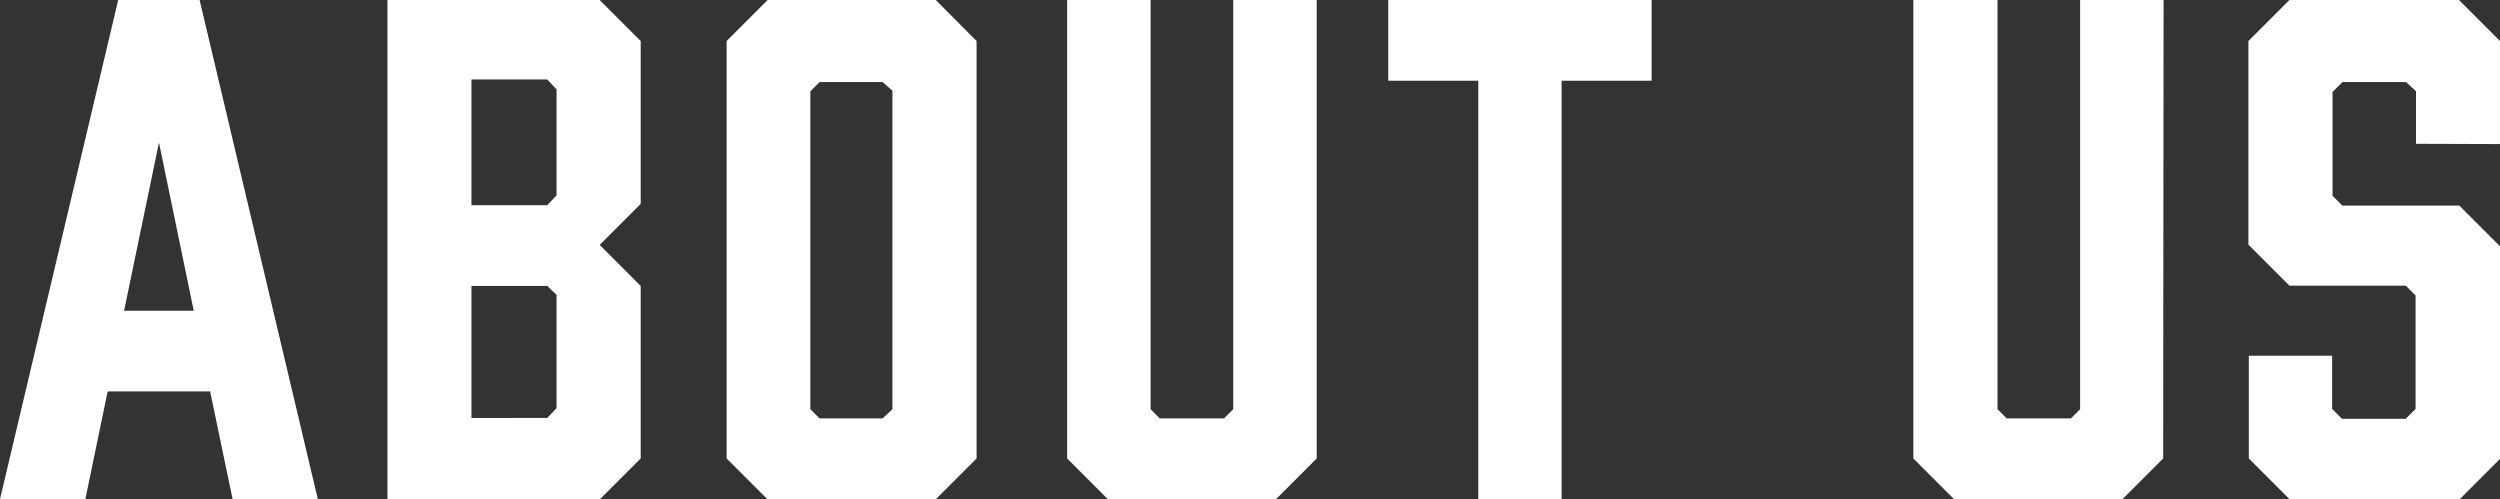 <svg xmlns="http://www.w3.org/2000/svg" viewBox="0 0 182.73 36.48"><rect x="0" y="0" width="182.73" height="36.48" fill="#333333" stroke="none"/><defs><style>.cls-1{fill:#fff;}</style></defs><title>アセット 10</title><g id="レイヤー_2" data-name="レイヤー 2"><g id="base"><path class="cls-1" d="M15.36,28.61H7.87L6.24,36.48H0L8.64,0h5.95l8.64,36.48H17Zm-1.2-5.9L11.62,10.42,9.07,22.71Z"/><path class="cls-1" d="M43.83,0l3,3v11.9l-3,3,3,3V33.51l-3,3H28.32V0ZM40,15l.68-.72V6.53L40,5.81H34.46V15Zm0,5.9H34.46v9.65H40l.68-.72V21.55Z"/><path class="cls-1" d="M71.38,3V33.51l-3,3H56.11l-3-3V3l3-3H68.4ZM64.51,6H59.9l-.67.68V29.91l.67.67h4.61l.72-.67V6.63Z"/><path class="cls-1" d="M96.24,33.51l-3,3H81l-3-3V0h6.1V29.91l.67.67h4.7l.67-.67V0h6.1Z"/><path class="cls-1" d="M120.72,5.9h-6.58V36.48h-6.09V5.9h-6.58V0h19.25Z"/><path class="cls-1" d="M158.11,33.51l-3,3H142.85l-3-3V0H146V29.91l.67.67h4.7l.67-.67V0h6.1Z"/><path class="cls-1" d="M176.59,10.51V6.67L175.87,6h-4.66l-.72.72v7.59l.72.72h8.55l3,3V33.51l-3,3H167.37l-3-3V26h6.09v3.89l.72.72h4.66l.72-.72V21.6l-.72-.72h-8.5l-3-3V3l3-3h12.39l3,3v7.53Z"/></g></g></svg>